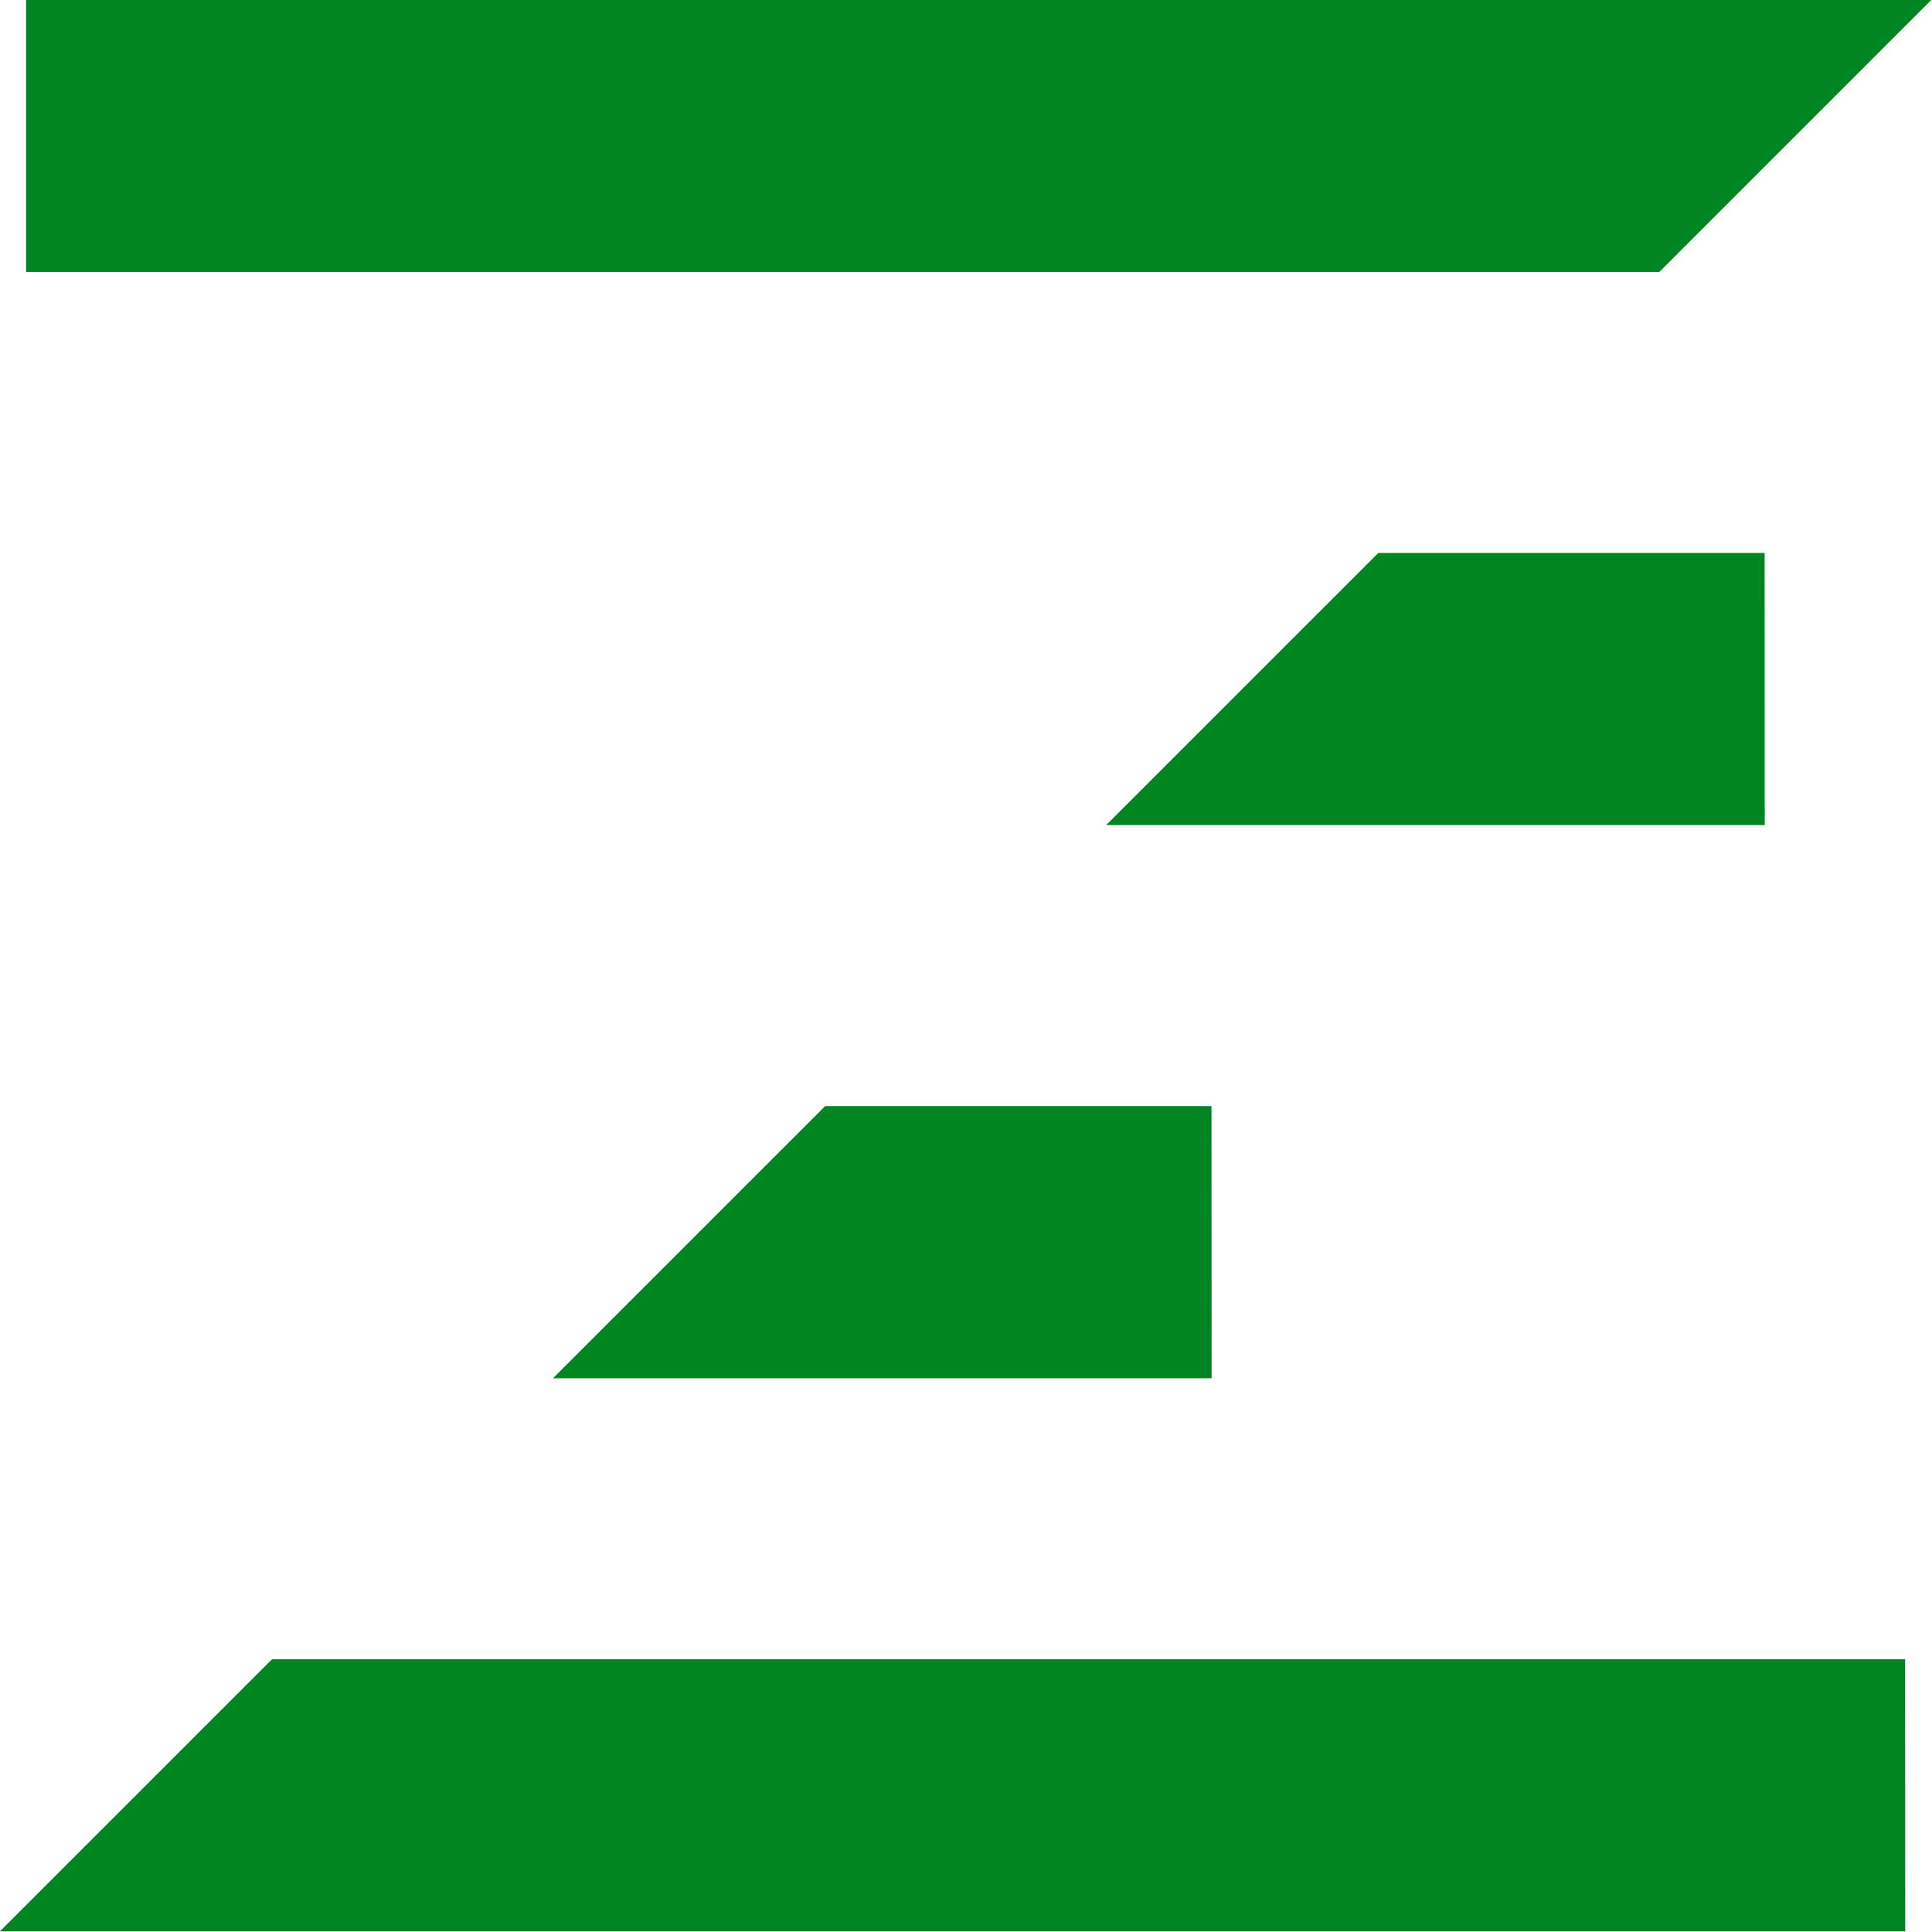 <?xml version="1.0" encoding="UTF-8" standalone="no"?>
<svg
   xmlns:dc="http://purl.org/dc/elements/1.1/"
   xmlns:cc="http://creativecommons.org/ns#"
   xmlns:rdf="http://www.w3.org/1999/02/22-rdf-syntax-ns#"
   xmlns:svg="http://www.w3.org/2000/svg"
   xmlns="http://www.w3.org/2000/svg"
   xmlns:sodipodi="http://sodipodi.sourceforge.net/DTD/sodipodi-0.dtd"
   xmlns:inkscape="http://www.inkscape.org/namespaces/inkscape"
   width="27.068"
   height="27.068"
   version="1.1"
   id="svg62"
   sodipodi:docname="zenkey-logo.svg"
   inkscape:version="1.0.1 (1.0.1+r73)">
  <defs
     id="defs66" />
  <sodipodi:namedview
     pagecolor="#ffffff"
     bordercolor="#666666"
     borderopacity="1"
     objecttolerance="10"
     gridtolerance="10"
     guidetolerance="10"
     inkscape:pageopacity="0"
     inkscape:pageshadow="2"
     inkscape:window-width="1483"
     inkscape:window-height="900"
     id="namedview64"
     showgrid="false"
     fit-margin-top="0"
     fit-margin-left="0"
     fit-margin-right="0"
     fit-margin-bottom="0"
     inkscape:zoom="19.304015"
     inkscape:cx="9.7274579"
     inkscape:cy="14.373772"
     inkscape:window-x="0"
     inkscape:window-y="27"
     inkscape:window-maximized="0"
     inkscape:current-layer="g60" />
  <g
     fill-rule="nonzero"
     fill="#ffffff"
     id="g60"
     transform="matrix(1.59,0,0,1.59,-21.244,-19.1)">
    <path
       class="zk-btn__img__logo"
       d="m 13.591,12.011 v 2.398 h 14.391 l 2.398,-2.398 z m 15.319,4.874 h -3.404 l -2.398,2.398 h 5.803 z m -4.874,4.874 h -3.404 l -2.398,2.398 h 5.803 z m 6.112,4.874 H 15.758 l -2.398,2.398 h 16.789 z"
       id="path58"
       style="fill:#008522;fill-opacity:1;stroke-width:1.032" />
  </g>
</svg>

